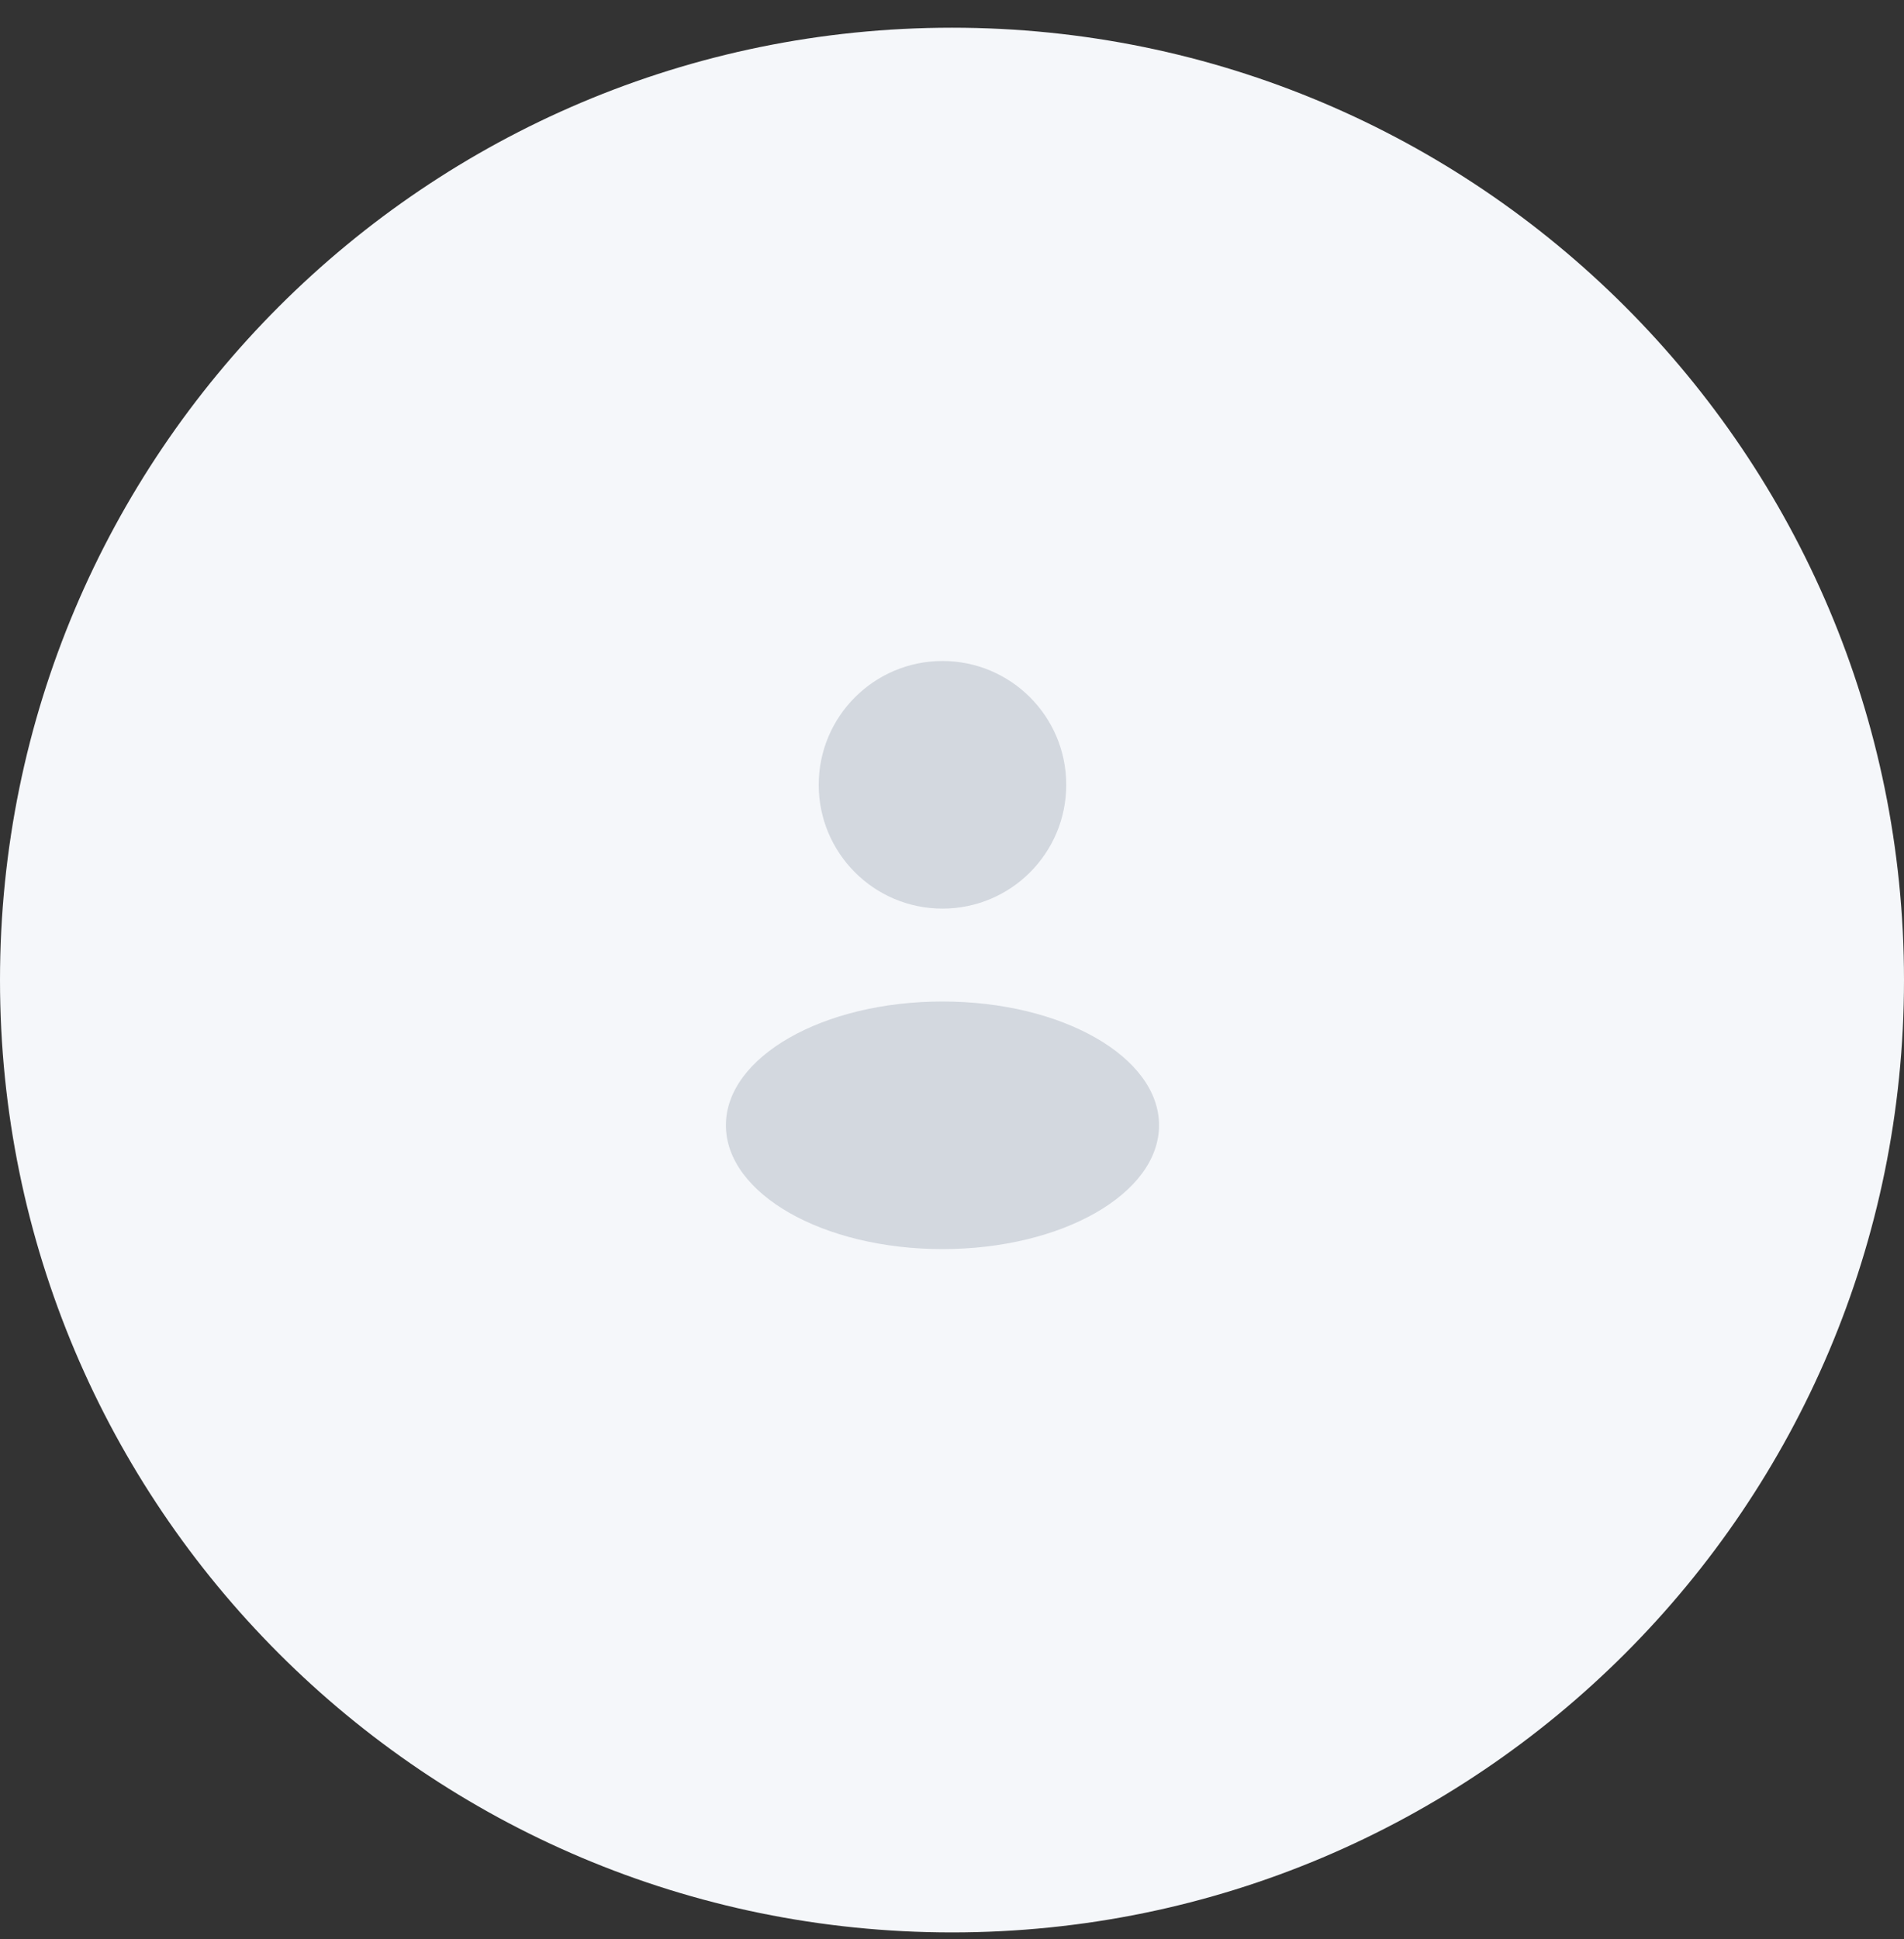 <?xml version="1.0" encoding="UTF-8"?> <svg xmlns="http://www.w3.org/2000/svg" width="55" height="56" viewBox="0 0 55 56" fill="none"><rect x="0" y="0" width="55" height="56" fill="#333333" stroke="none"/><g clip-path="url(#clip0_78_612)"><g clip-path="url(#clip1_78_612)"><path d="M55 28.3C55 13.112 42.688 0.8 27.5 0.8C12.312 0.8 0 13.112 0 28.3C0 43.488 12.312 55.8 27.5 55.8C42.688 55.8 55 43.488 55 28.3Z" fill="#F5F7FA"></path><path d="M27.225 26.237C29.2 26.237 30.8 24.637 30.8 22.662C30.8 20.688 29.2 19.087 27.225 19.087C25.251 19.087 23.65 20.688 23.65 22.662C23.65 24.637 25.251 26.237 27.225 26.237Z" fill="#D3D8DF"></path><path d="M27.225 36.069C30.68 36.069 33.481 34.468 33.481 32.493C33.481 30.519 30.68 28.919 27.225 28.919C23.77 28.919 20.969 30.519 20.969 32.493C20.969 34.468 23.77 36.069 27.225 36.069Z" fill="#D3D8DF"></path></g></g><defs><clipPath id="clip0_78_612"><rect width="55" height="55" fill="white" transform="translate(0 0.8)"></rect></clipPath><clipPath id="clip1_78_612"><rect width="55" height="55" fill="white" transform="translate(0 0.8)"></rect></clipPath></defs></svg> 